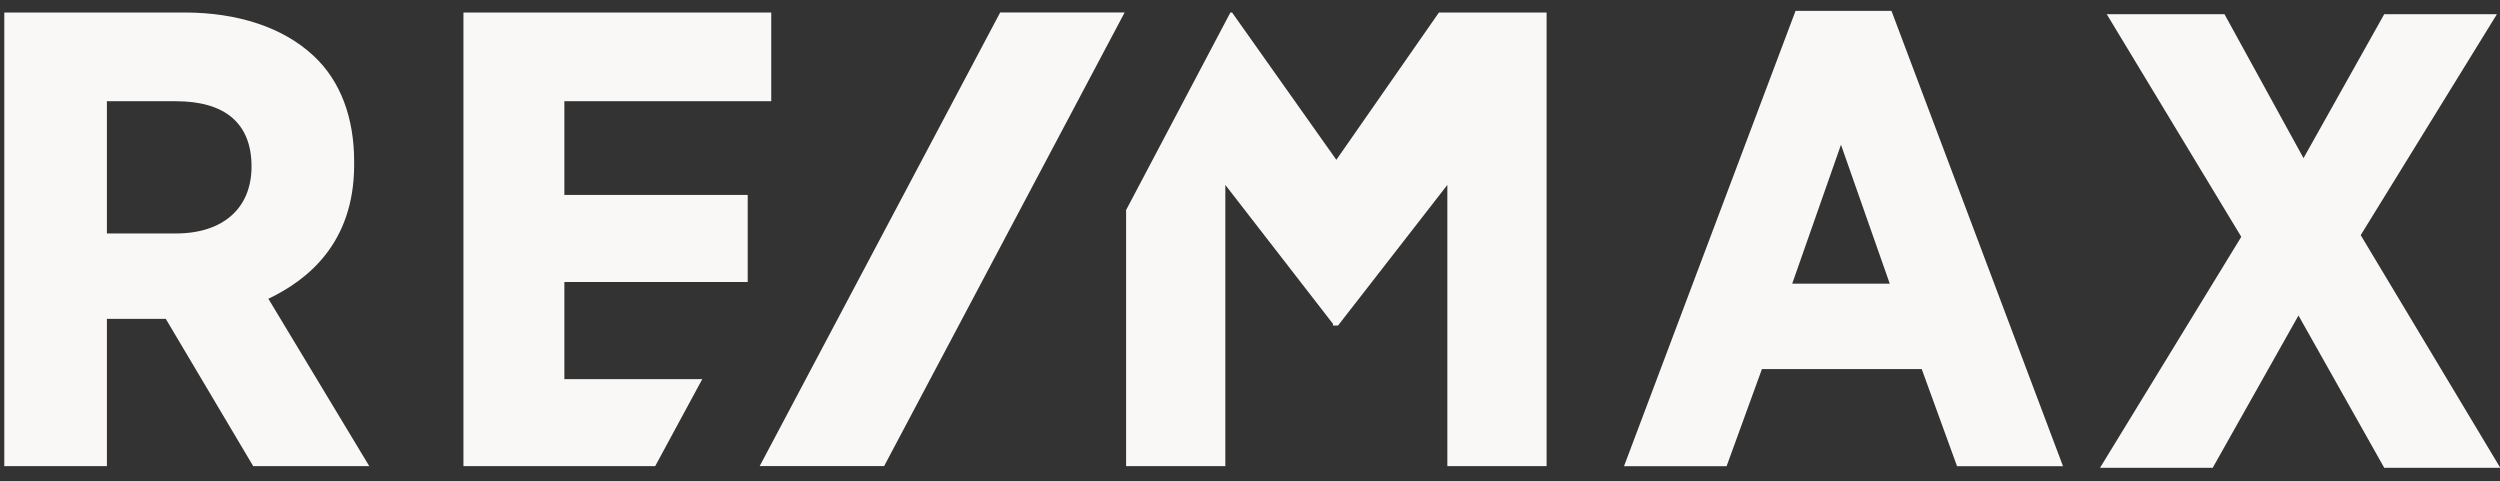<svg width="135" height="26" viewBox="0 0 135 26" fill="none" xmlns="http://www.w3.org/2000/svg">
<rect x="0" y="0" width="135" height="26" fill="#333333" stroke="none"/>
<g clip-path="url(#clip0_226_2379)">
<path d="M19.124 8.901V8.72C19.124 6.37 18.397 4.381 16.944 3.025C15.309 1.488 12.857 0.675 9.95 0.675H0.232V25.172H5.773V17.218H8.952L13.674 25.172H19.941L14.492 16.133C16.581 15.138 19.124 13.15 19.124 8.901ZM13.583 8.991C13.583 11.251 12.039 12.607 9.496 12.607H5.772V5.466H9.496C12.13 5.466 13.583 6.641 13.583 8.991ZM96.961 0.584L87.697 25.173H93.237L95.144 19.93H103.773L105.68 25.173H111.402L102.138 0.584H96.961ZM102.047 15.319H96.779L99.413 7.816L102.047 15.319ZM127.478 12.698L134.834 0.765H128.749L124.39 8.539L120.121 0.765H113.763L121.029 12.788L113.4 25.263H119.485L124.118 17.037L128.75 25.263H135.016L127.478 12.698ZM30.476 20.472V15.229H40.376V10.528H30.476V5.466H41.647V0.675H25.026V25.172H35.38L37.923 20.472H30.476ZM77.703 0.675L72.163 8.63L66.532 0.675H66.441L60.81 11.342V25.172H66.168V9.986L71.981 17.488V17.579H72.254L78.157 9.986V25.172H83.516V0.675L77.703 0.675Z" fill="#FAF8F6"/>
<path d="M54.01 0.672L41.023 25.169H47.743L60.731 0.672H54.01Z" fill="#FAF8F6"/>
</g>
<defs>
<clipPath id="clip0_226_2379">
<rect width="134.783" height="24.679" fill="white" transform="translate(0.217 0.586)"/>
</clipPath>
</defs>
</svg>